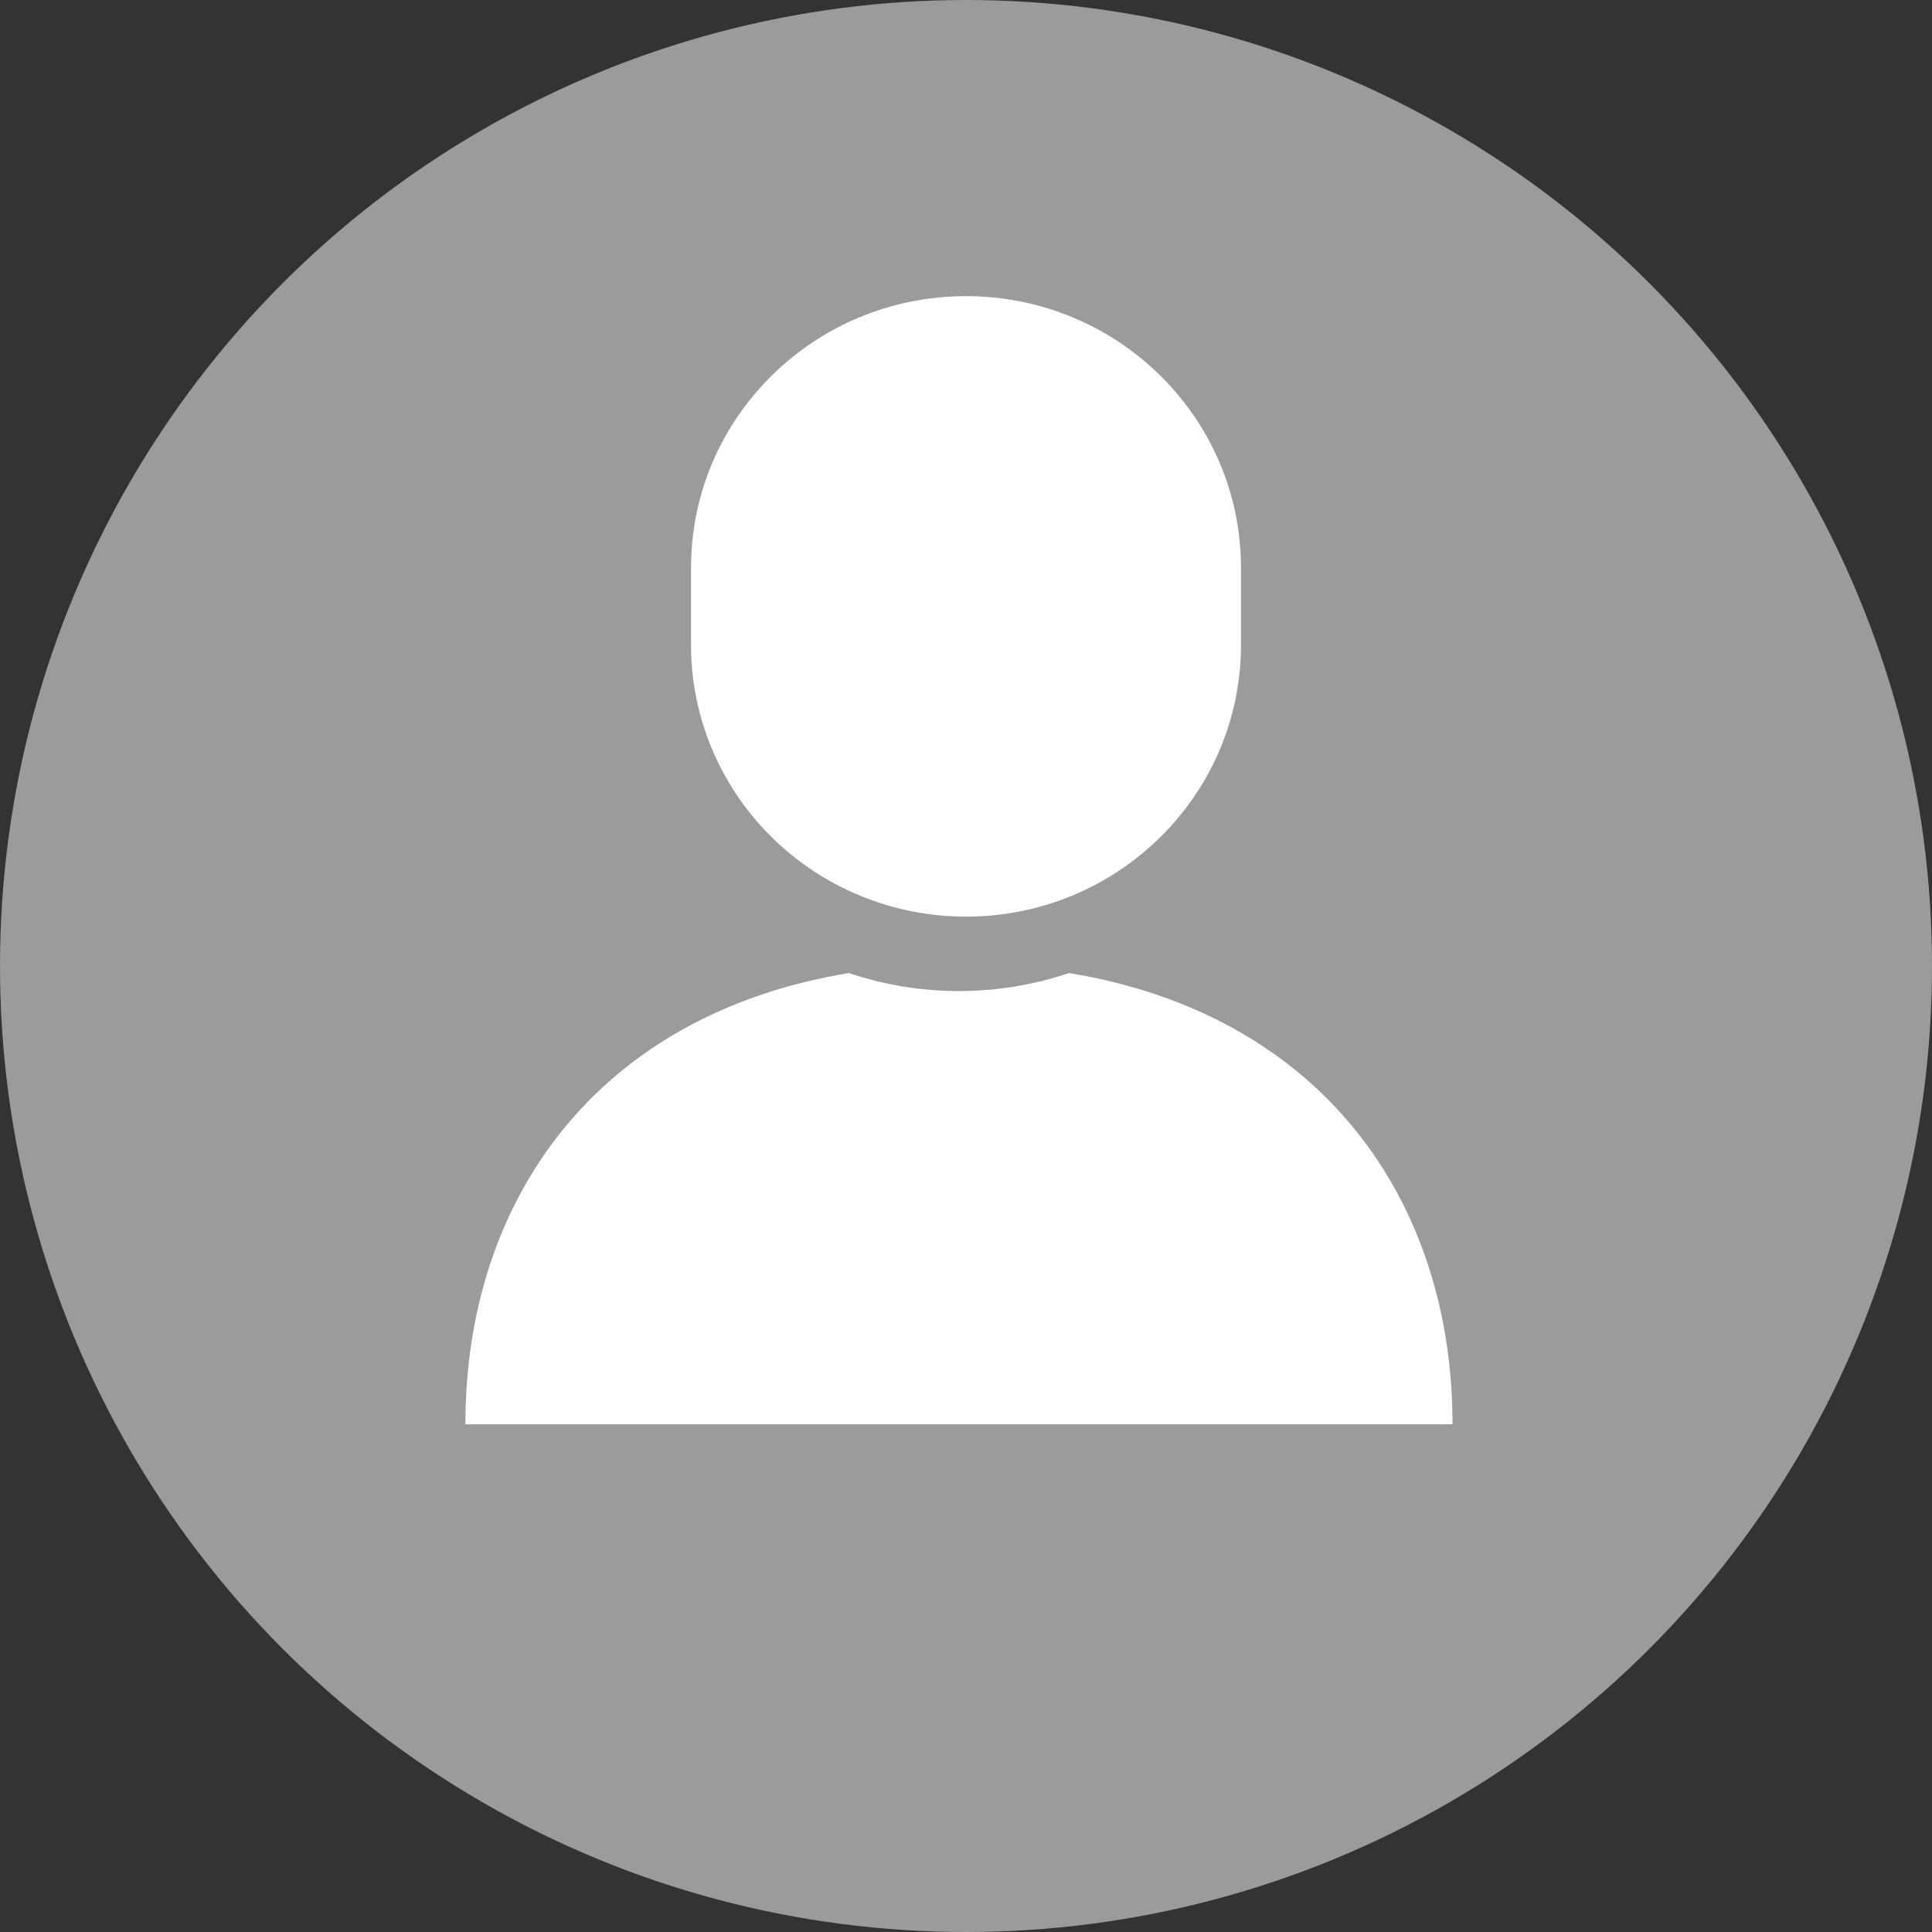 <?xml version="1.0" encoding="UTF-8"?>
<svg width="137px" height="137px" viewBox="0 0 137 137" version="1.1" xmlns="http://www.w3.org/2000/svg" xmlns:xlink="http://www.w3.org/1999/xlink">
    <rect x="0" y="0" width="137" height="137" fill="#333333" stroke="none"/>
    <!-- Generator: Sketch 52.6 (67491) - http://www.bohemiancoding.com/sketch -->
    <title>icon-notlogin</title>
    <desc>Created with Sketch.</desc>
    <g id="PC" stroke="none" stroke-width="1" fill="none" fill-rule="evenodd">
        <g id="kds_login--gray" transform="translate(-531, -326)">
            <g id="icon-notlogin" transform="translate(531, 326)">
                <circle id="Oval" fill="#9B9B9B" fill-rule="nonzero" cx="68.5" cy="68.5" r="68.5"></circle>
                <path d="M75.809,69 C70.743,70.702 65.261,70.702 60.194,69 C42.343,71.93 33,85.06 33,101 L103,101 C103,85.06 93.661,71.93 75.809,69 Z" id="Path" fill="#FFFFFF"></path>
                <path d="M68.5,65 C79.269,64.998 87.998,56.371 88,45.73 L88,40.27 C88,29.628 79.27,21 68.5,21 C57.73,21 49,29.628 49,40.27 L49,45.73 C49,50.84 51.054,55.742 54.711,59.356 C58.368,62.97 63.328,65 68.5,65 Z" id="Path" fill="#FFFFFF"></path>
            </g>
        </g>
    </g>
</svg>